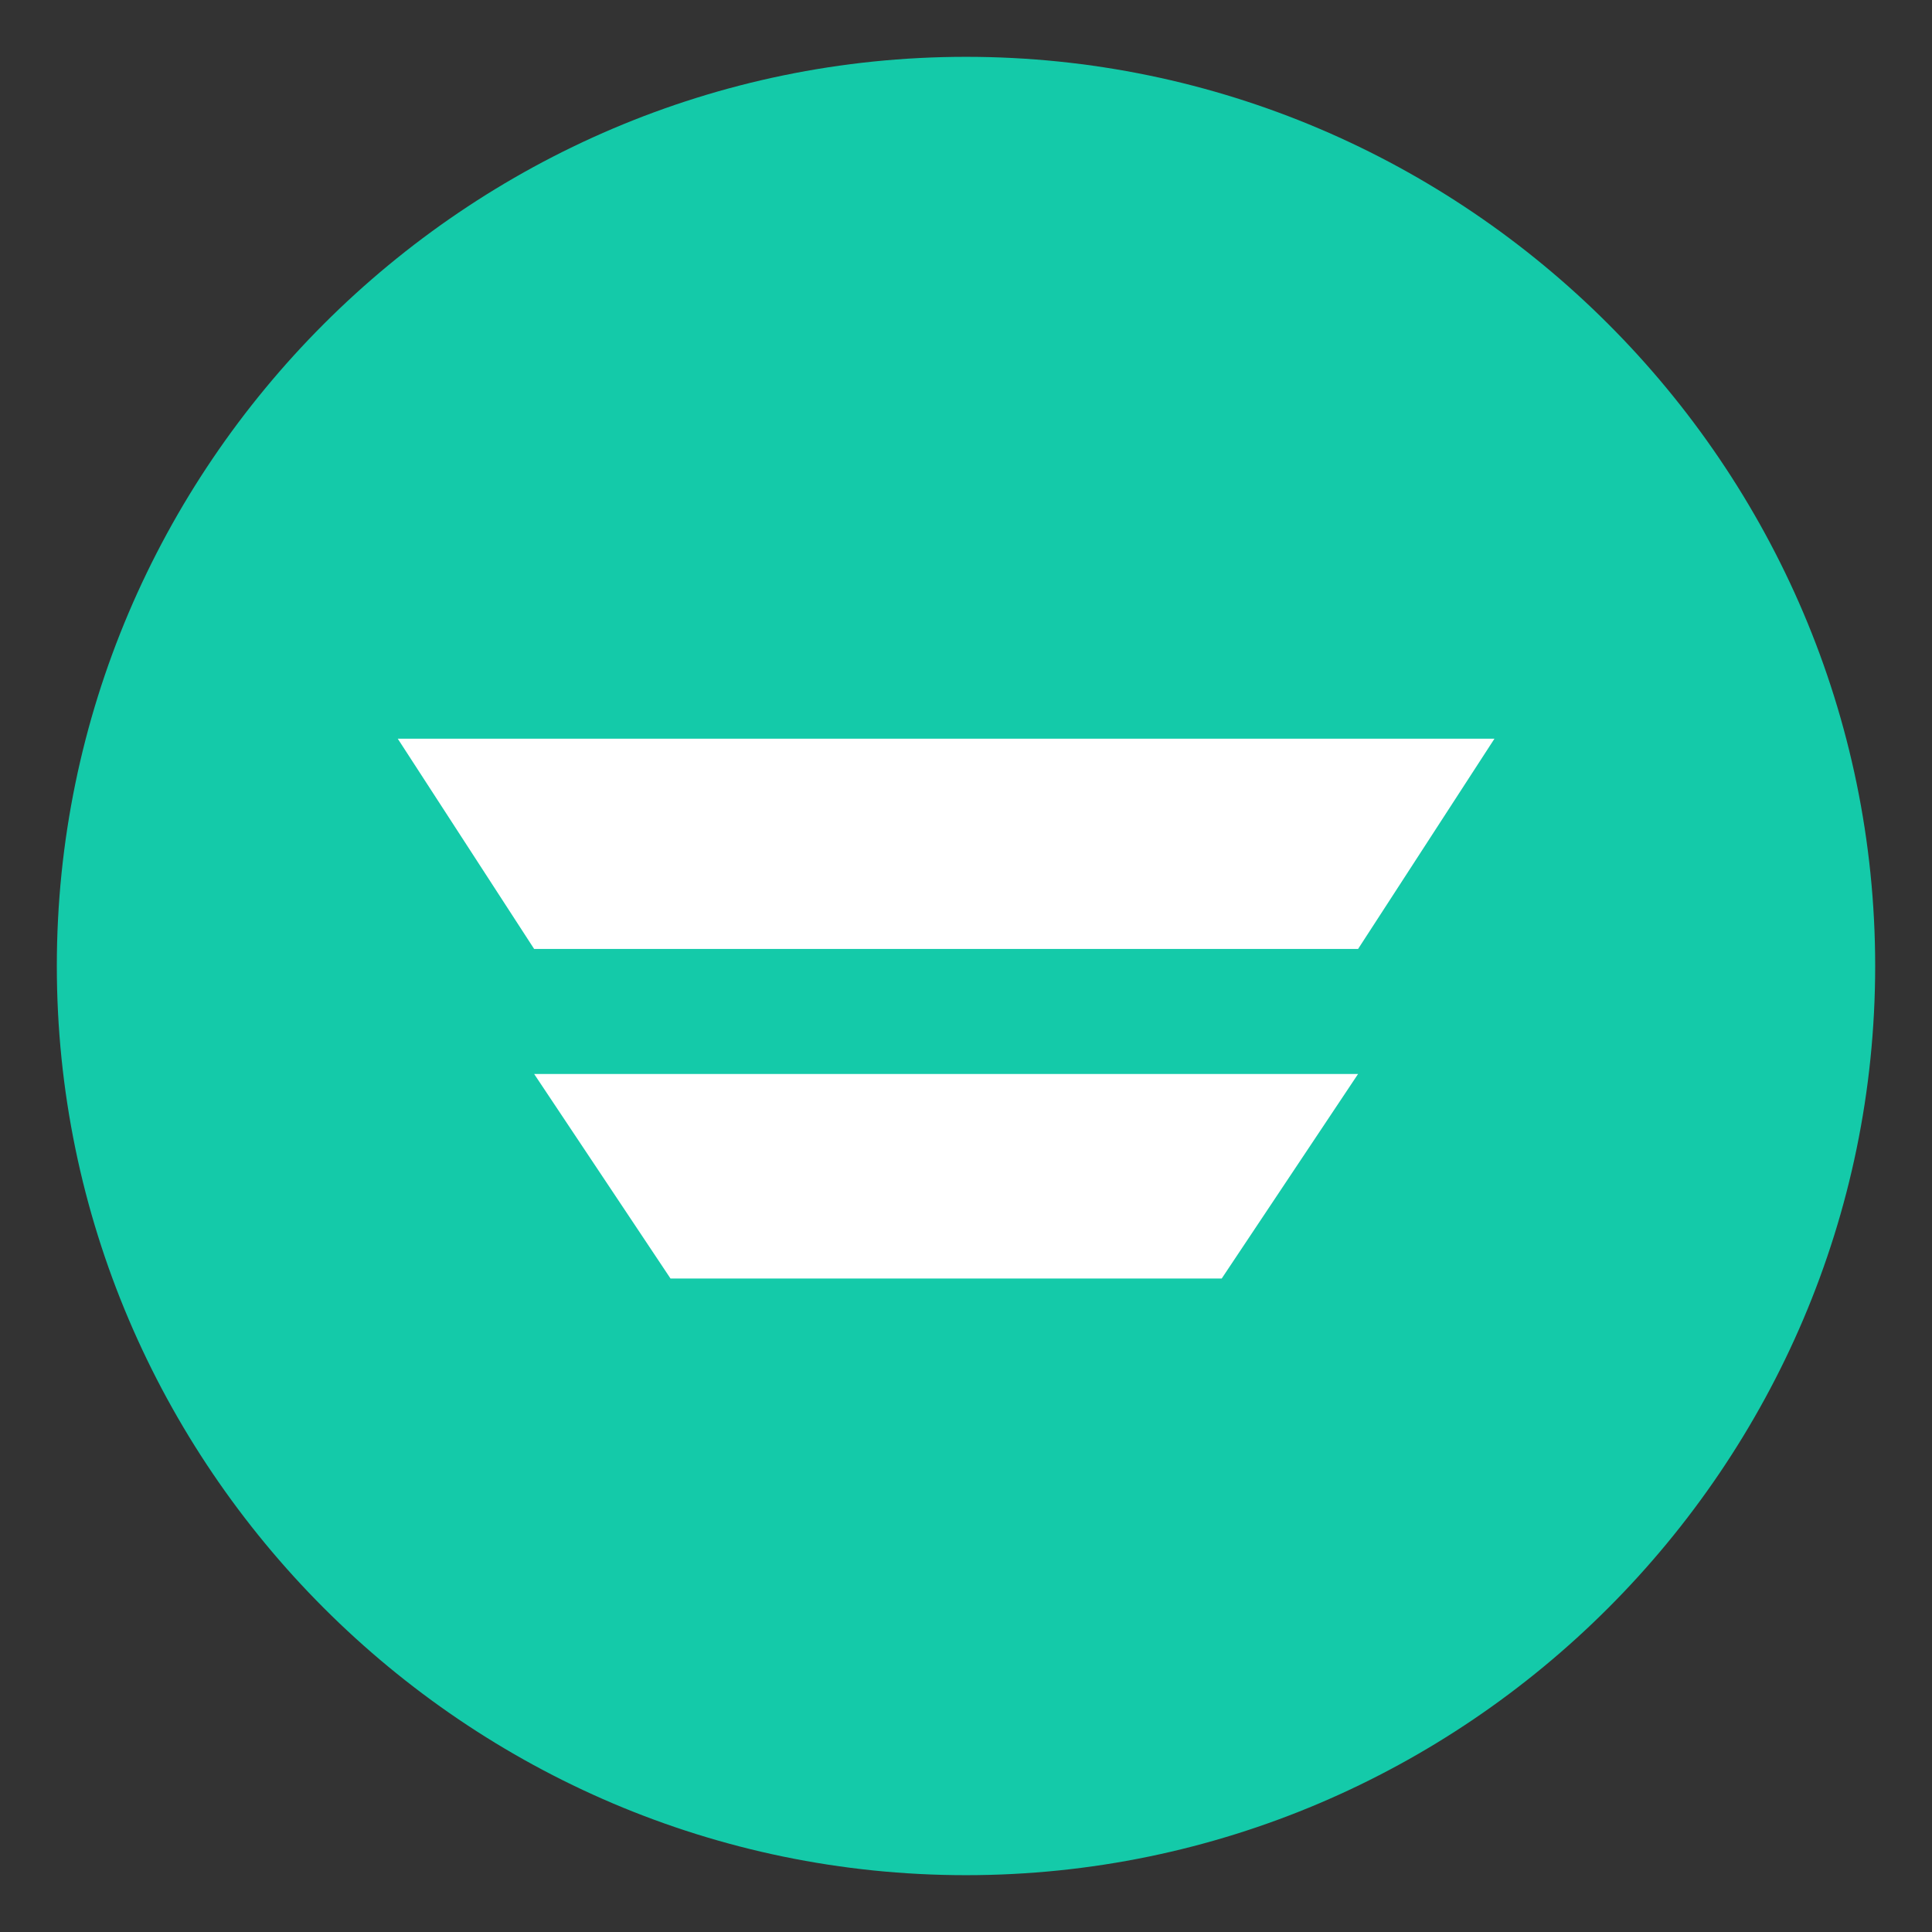<svg width="34" height="34" viewBox="0 0 34 34" fill="none" xmlns="http://www.w3.org/2000/svg">
<rect x="0" y="0" width="34" height="34" fill="#333333" stroke="none"/>
<path d="M6 12H27V23H6V12Z" fill="white"/>
<path d="M17 33C8.2 33 1 25.8 1 17C1 8.2 8.2 1 17 1C25.8 1 33 8.2 33 17C33 25.8 25.8 33 17 33ZM9.4 18.9L11.8 22.5H21.5L23.9 18.9H9.4ZM7 13L9.4 16.7H23.9L26.3 13H7Z" fill="#14CAA9"/>
</svg>
